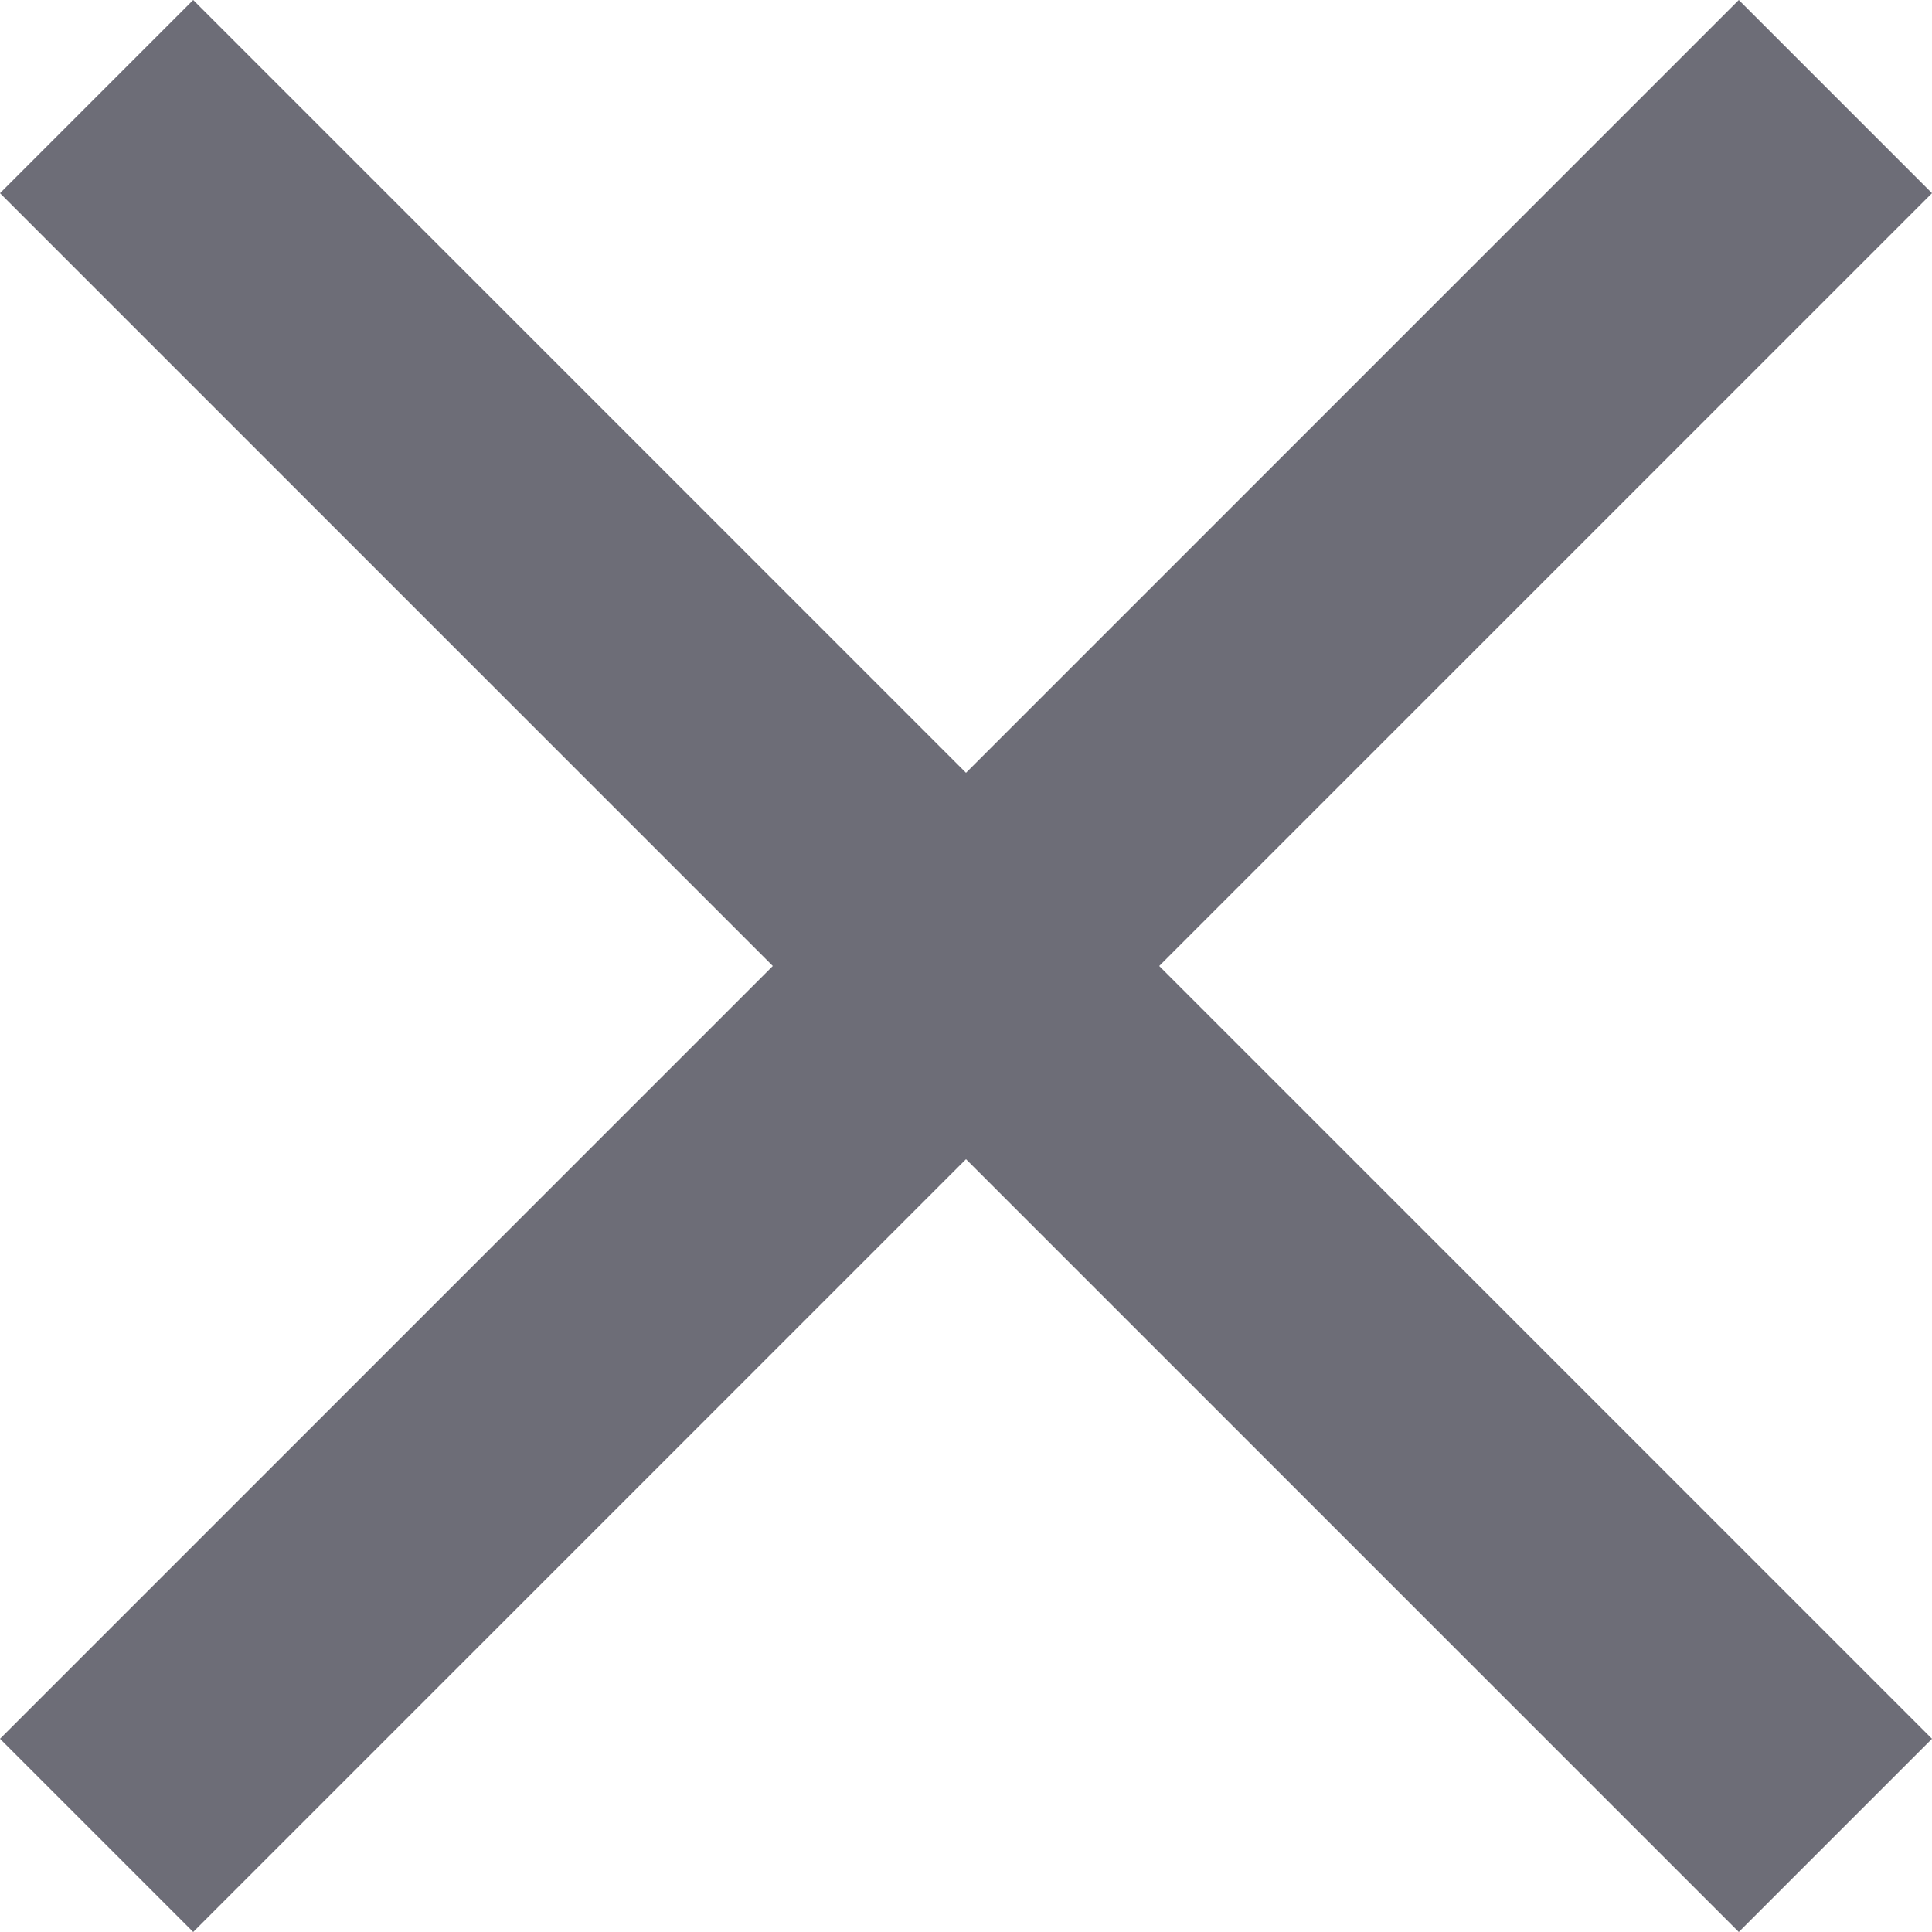 <?xml version="1.0" encoding="UTF-8"?>
<svg width="15px" height="15px" viewBox="0 0 15 15" version="1.1" xmlns="http://www.w3.org/2000/svg" xmlns:xlink="http://www.w3.org/1999/xlink">
    <!-- Generator: Sketch 50.2 (55047) - http://www.bohemiancoding.com/sketch -->
    <title>icon_close copy 5</title>
    <desc>Created with Sketch.</desc>
    <defs></defs>
    <g id="Page-1" stroke="none" stroke-width="1" fill="none" fill-rule="evenodd">
        <g id="Leaving-survey---updated" transform="translate(-938, -268)" fill="#6D6D77">
            <g id="Group" transform="translate(469, 252)">
                <polygon id="icon_close-copy-5" points="484 17.5 482.5 16 476.5 22 470.5 16 469 17.5 475 23.5 469 29.5 470.5 31 476.5 25 482.5 31 484 29.5 478 23.5"></polygon>
            </g>
        </g>
    </g>
</svg>